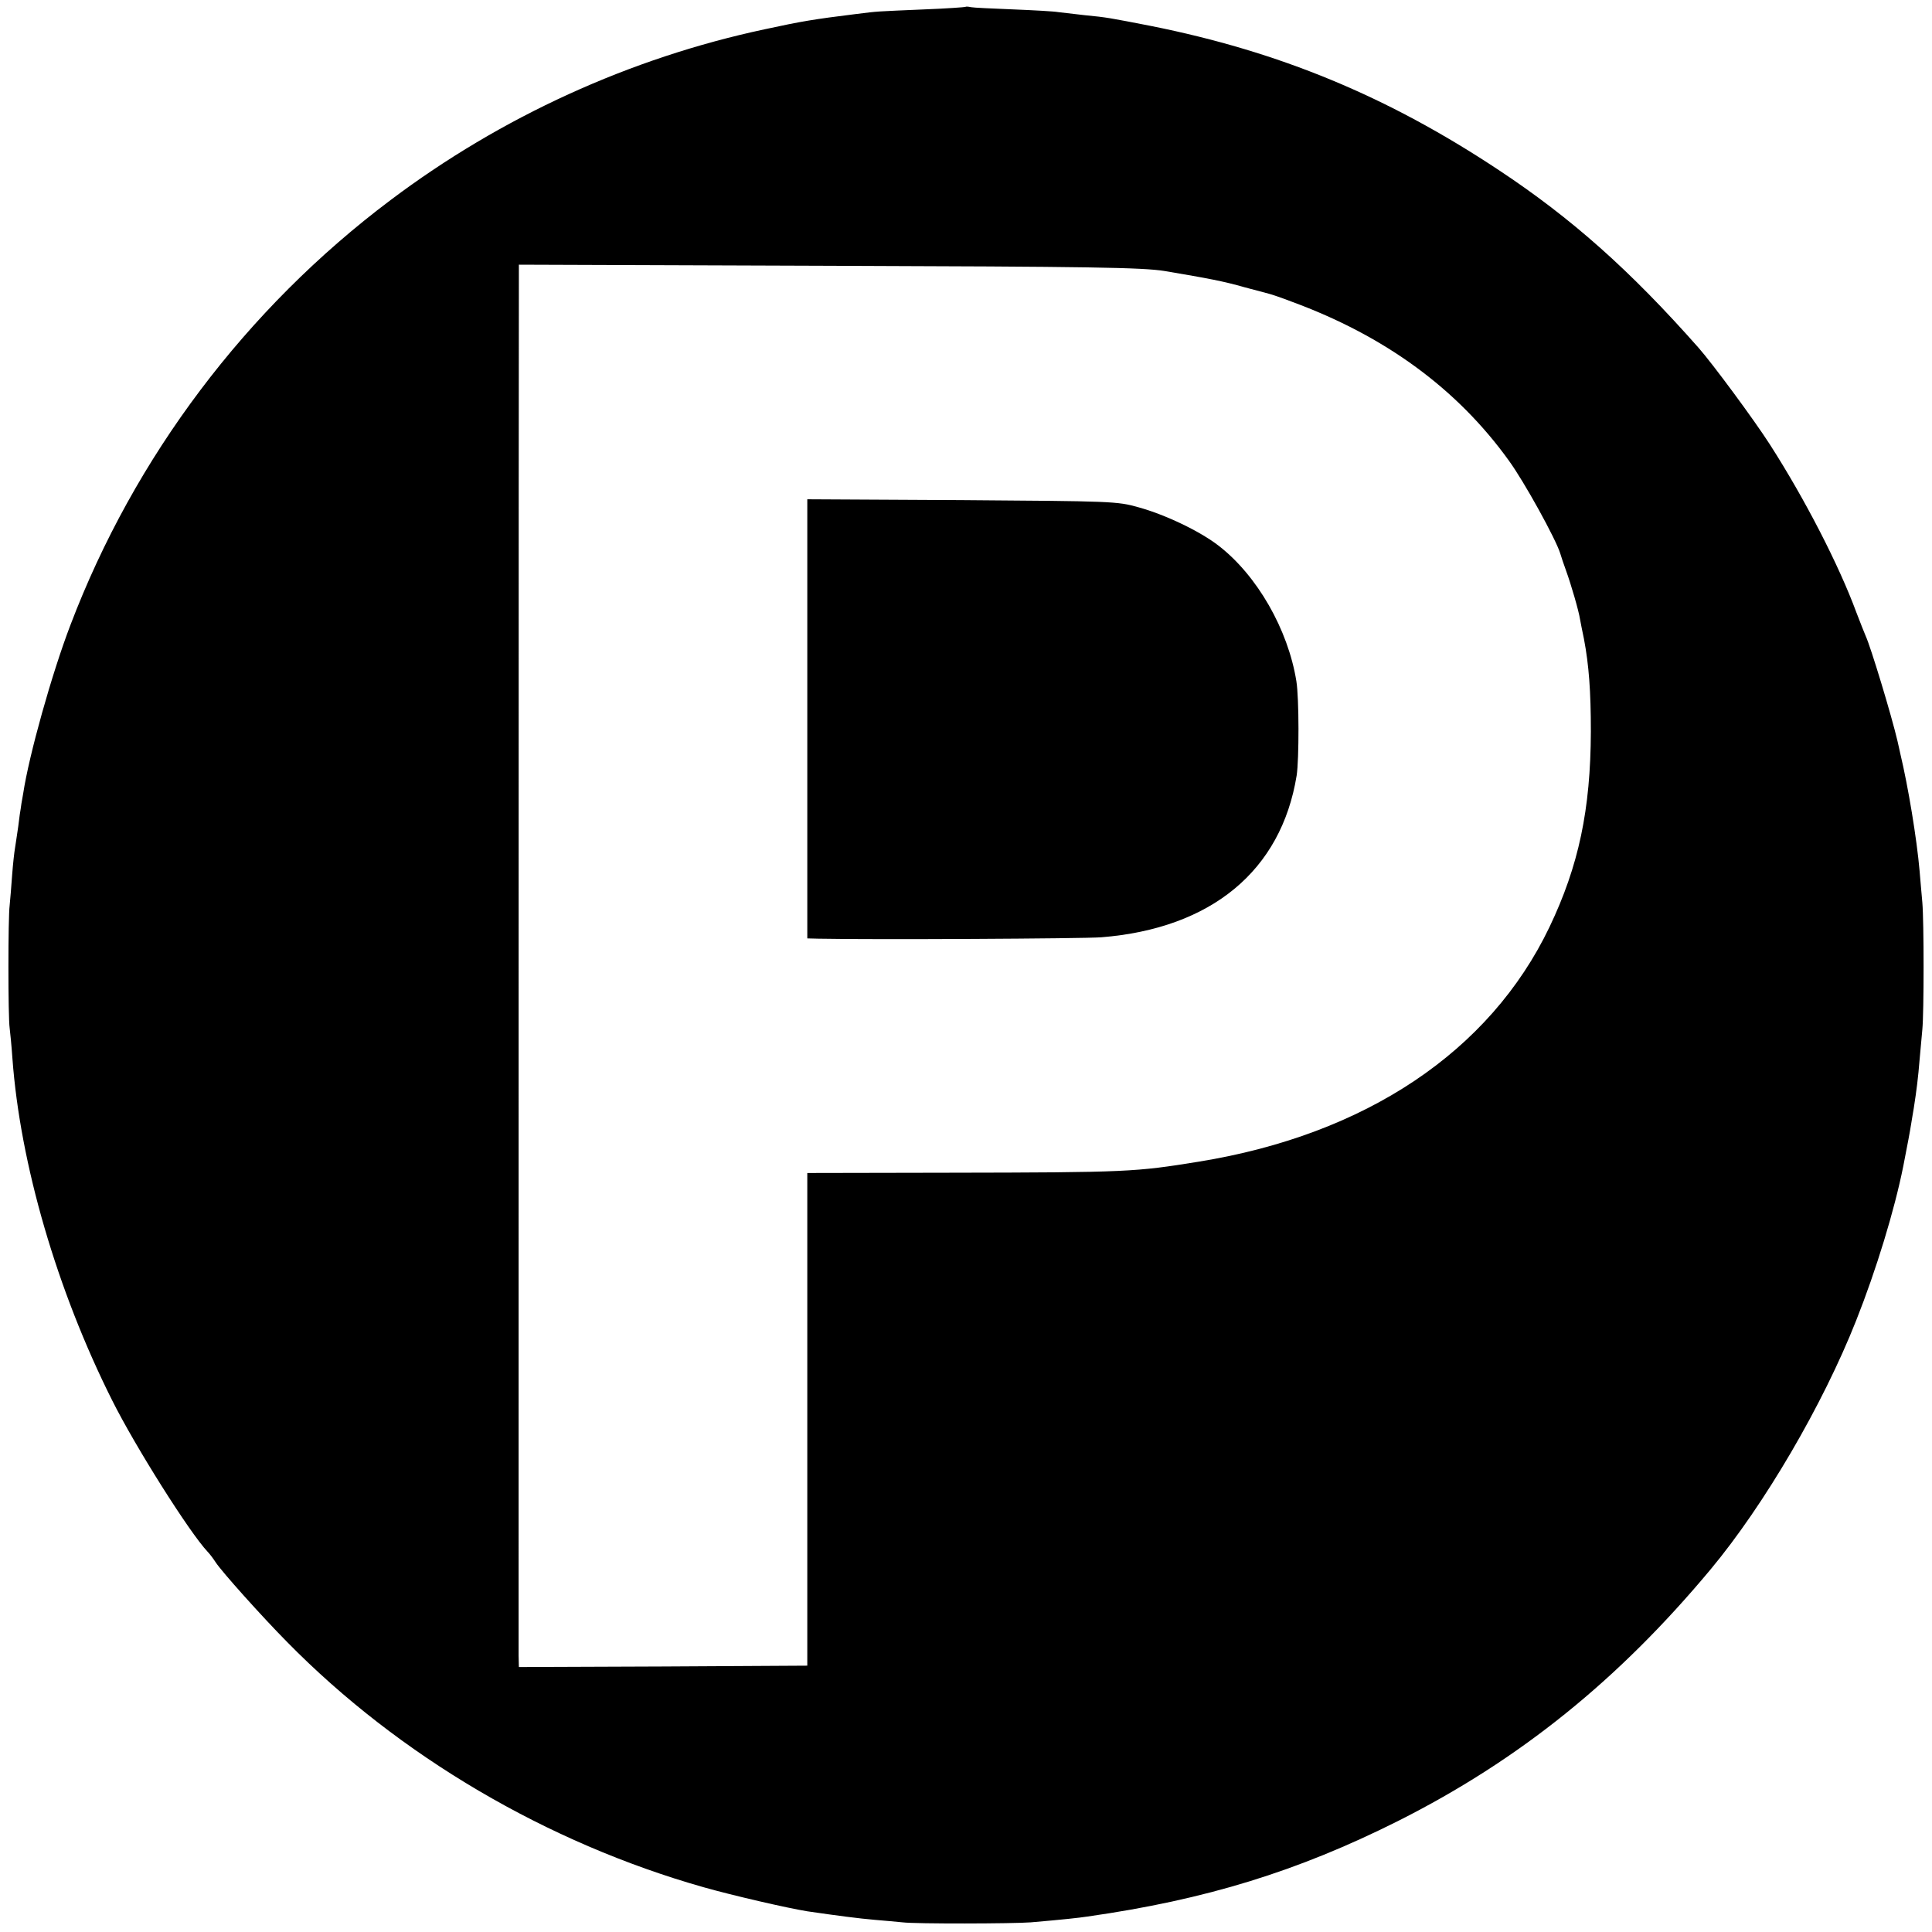 <?xml version="1.0" standalone="no"?>
<!DOCTYPE svg PUBLIC "-//W3C//DTD SVG 20010904//EN"
 "http://www.w3.org/TR/2001/REC-SVG-20010904/DTD/svg10.dtd">
<svg version="1.0" xmlns="http://www.w3.org/2000/svg"
 width="700pt" height="700pt" viewBox="0 0 700 700"
 preserveAspectRatio="xMidYMid meet">
<g transform="translate(0,700) scale(0.1,-0.1)"
fill="#000000" stroke="none">
<path d="M3498 6975 c-2 -1 -68 -6 -148 -9 -181 -8 -162 -6 -250 -17 -153 -19
-195 -26 -329 -55 -488 -104 -955 -317 -1356 -619 -523 -393 -928 -930 -1160
-1540 -67 -175 -150 -471 -171 -610 -5 -27 -9 -52 -9 -55 -1 -3 -5 -32 -9 -65
-5 -33 -10 -69 -12 -80 -2 -11 -7 -54 -10 -95 -3 -41 -7 -91 -9 -110 -6 -44
-6 -405 0 -445 2 -16 7 -66 10 -110 28 -382 161 -839 361 -1238 85 -170 281
-480 346 -549 7 -7 20 -24 29 -38 22 -34 168 -197 260 -290 405 -412 941 -727
1509 -888 106 -30 301 -75 375 -87 110 -16 186 -26 245 -31 36 -3 81 -7 100
-9 47 -6 402 -5 465 0 116 10 172 16 205 21 429 61 762 164 1125 346 439 221
798 510 1133 912 194 233 406 595 527 901 73 184 139 400 171 560 16 82 24
124 28 150 3 17 7 44 10 60 10 64 16 112 21 175 3 36 8 85 10 110 6 61 6 391
0 460 -3 30 -7 82 -10 115 -10 115 -41 304 -70 425 -2 8 -6 29 -10 45 -22 94
-97 341 -115 380 -5 11 -20 50 -34 86 -63 171 -186 410 -313 608 -59 92 -208
293 -258 350 -249 282 -462 471 -725 645 -404 268 -795 429 -1260 522 -150 29
-157 31 -240 39 -36 4 -78 9 -95 11 -16 3 -91 7 -165 10 -74 3 -143 6 -152 8
-9 2 -18 3 -20 1z m722 -957 c160 -27 213 -37 290 -59 41 -11 82 -22 90 -24 8
-2 44 -14 80 -28 338 -124 600 -316 787 -576 56 -77 170 -284 186 -336 3 -11
13 -40 22 -65 17 -47 45 -142 50 -175 2 -11 8 -42 14 -70 18 -95 25 -190 25
-335 -1 -284 -44 -487 -150 -709 -216 -451 -666 -752 -1271 -850 -229 -37
-254 -39 -903 -40 l-515 -1 0 -892 0 -893 -522 -3 -523 -2 -1 42 c0 53 0 4984
1 5016 l0 23 1123 -4 c952 -3 1136 -6 1217 -19z"/>
<path d="M2925 4396 l0 -796 40 -1 c198 -4 958 0 1025 5 399 32 652 241 708
586 9 58 9 281 -1 342 -30 187 -142 383 -282 491 -67 52 -192 112 -290 139
-77 22 -98 22 -640 26 l-560 3 0 -795z"/>
</g>
</svg>
